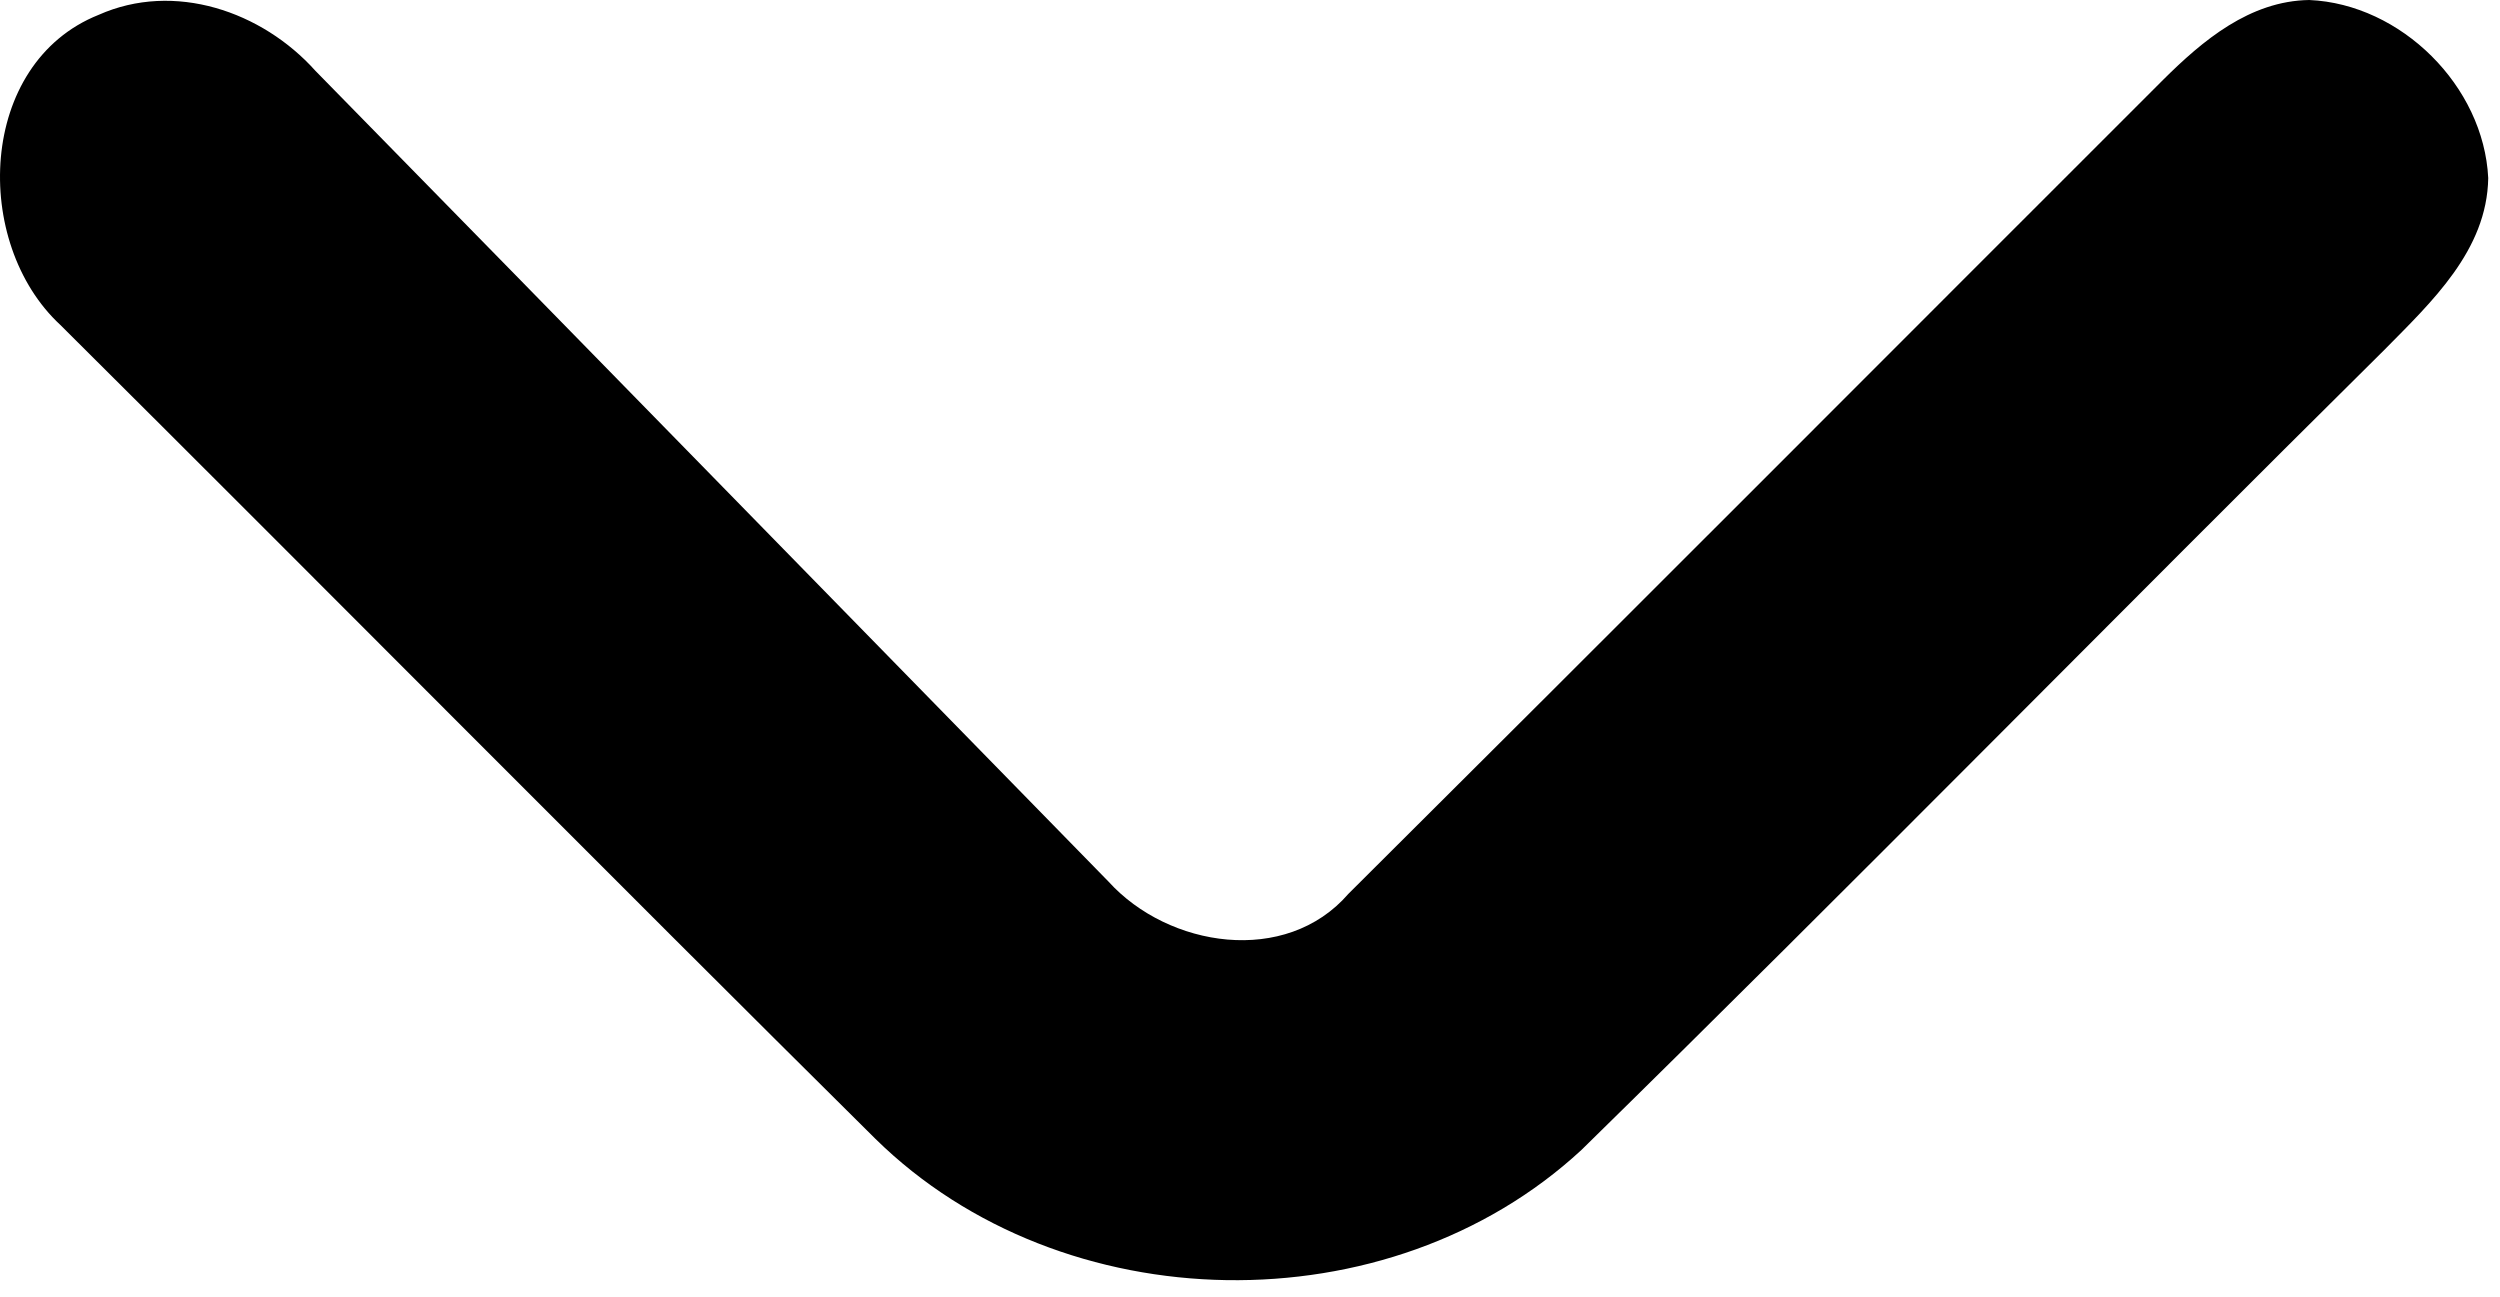 <?xml version="1.0" encoding="UTF-8" standalone="no"?>
<!DOCTYPE svg PUBLIC "-//W3C//DTD SVG 1.1//EN" "http://www.w3.org/Graphics/SVG/1.1/DTD/svg11.dtd">
<svg width="100%" height="100%" viewBox="0 0 106 55" version="1.1" xmlns="http://www.w3.org/2000/svg" xmlns:xlink="http://www.w3.org/1999/xlink" xml:space="preserve" xmlns:serif="http://www.serif.com/" style="fill-rule:evenodd;clip-rule:evenodd;stroke-linejoin:round;stroke-miterlimit:2;">
    <g transform="matrix(1,0,0,1,-37.149,-59.45)">
        <path d="M41.33,60.08C44.54,58.65 48.26,59.93 50.52,62.45C61.75,73.9 72.94,85.37 84.15,96.83C86.69,99.63 91.67,100.41 94.32,97.35C105.86,85.87 117.35,74.34 128.86,62.84C130.55,61.16 132.54,59.49 135.06,59.45C138.96,59.62 142.46,63.1 142.65,67C142.6,70.07 140.24,72.26 138.24,74.29C126.86,85.56 115.64,97 104.2,108.21C96.04,115.76 82.2,115.53 74.27,107.74C62.71,96.28 51.25,84.71 39.71,73.23C35.95,69.75 36.2,62.13 41.33,60.08Z" style="fill-rule:nonzero;"/>
    </g>
</svg>
